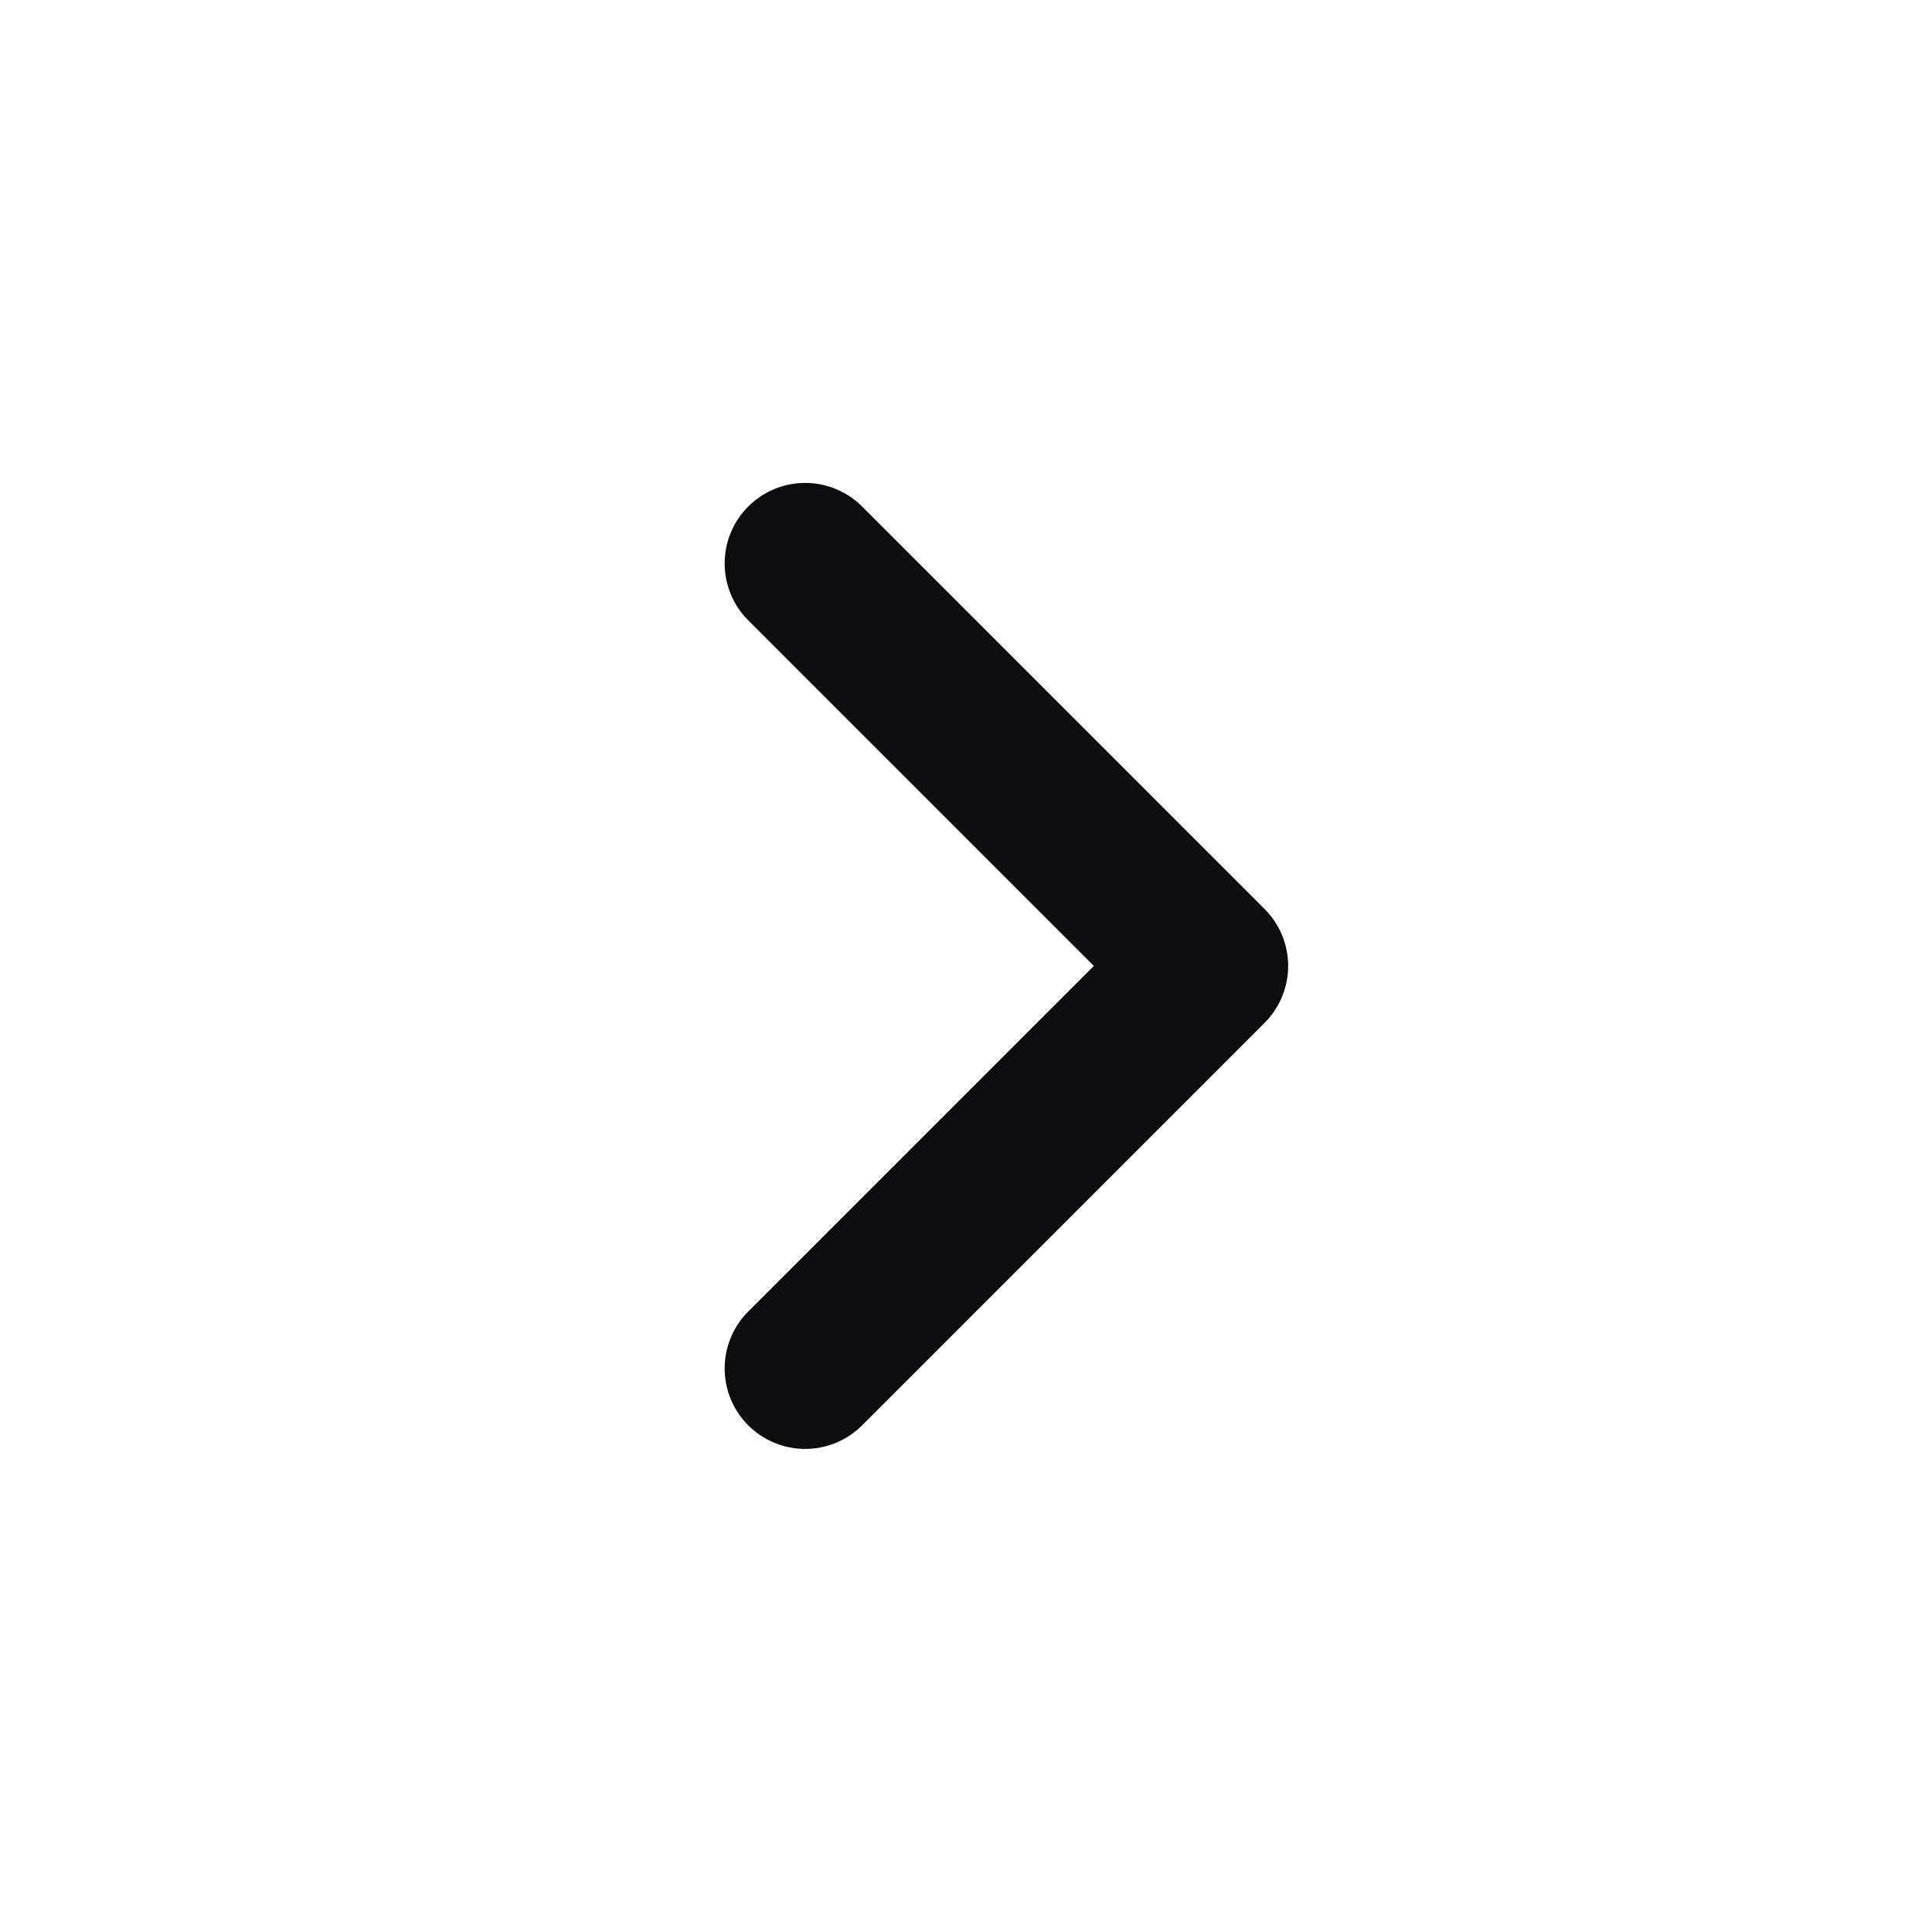 <svg width="24" height="24" viewBox="0 0 24 24" fill="none" xmlns="http://www.w3.org/2000/svg">
<path d="M10.002 16.999L15.002 11.999L10.002 6.999" stroke="#0D0C0E" stroke-width="2" stroke-linecap="round" stroke-linejoin="round"/>
</svg>
